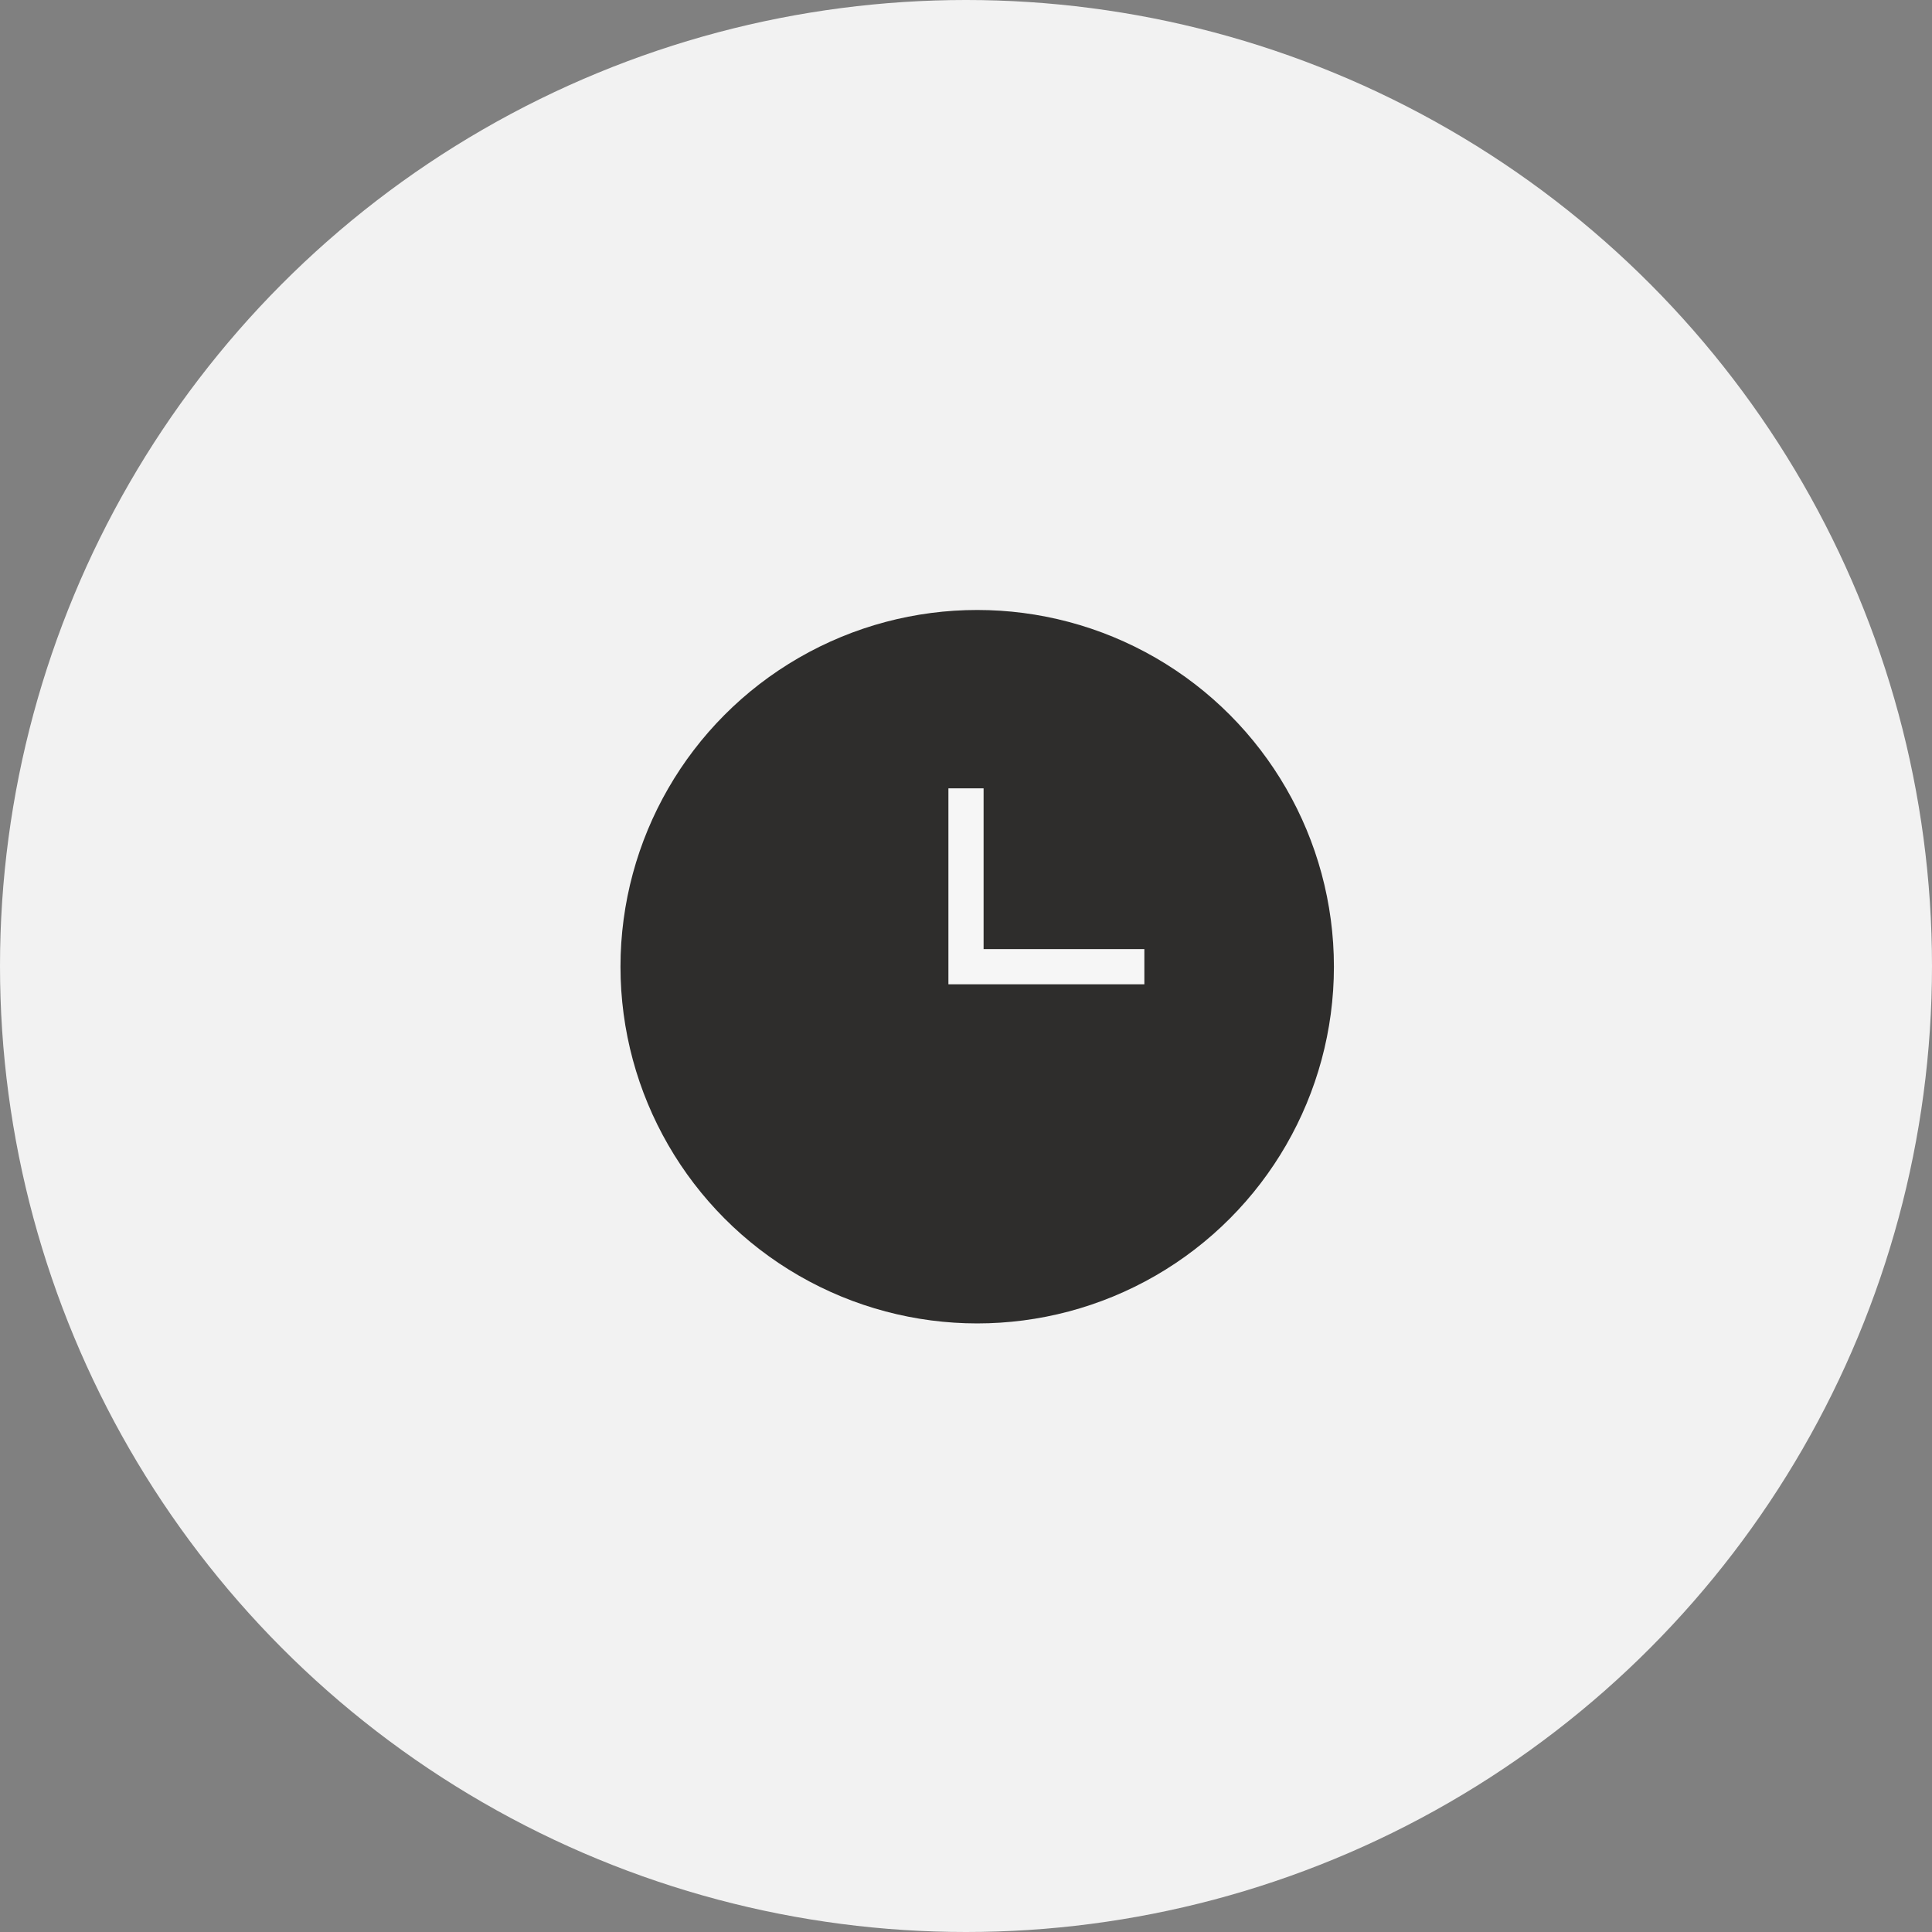 <svg xmlns="http://www.w3.org/2000/svg" viewBox="0 0 110.38 110.38"><rect x="0" y="0" width="110.38" height="110.38" fill="#808080" stroke="none"/><defs><style>.a{fill:#f2f2f2;}.b{fill:#2e2d2c;}.c{fill:none;stroke:#f6f6f6;stroke-miterlimit:10;stroke-width:2.01px;}</style></defs><title>why-ico-time</title><circle class="a" cx="55.19" cy="55.19" r="55.19"/><circle class="b" cx="55.83" cy="55.23" r="20.38"/><polyline class="c" points="55.19 45.04 55.19 55.23 65.38 55.23"/></svg>